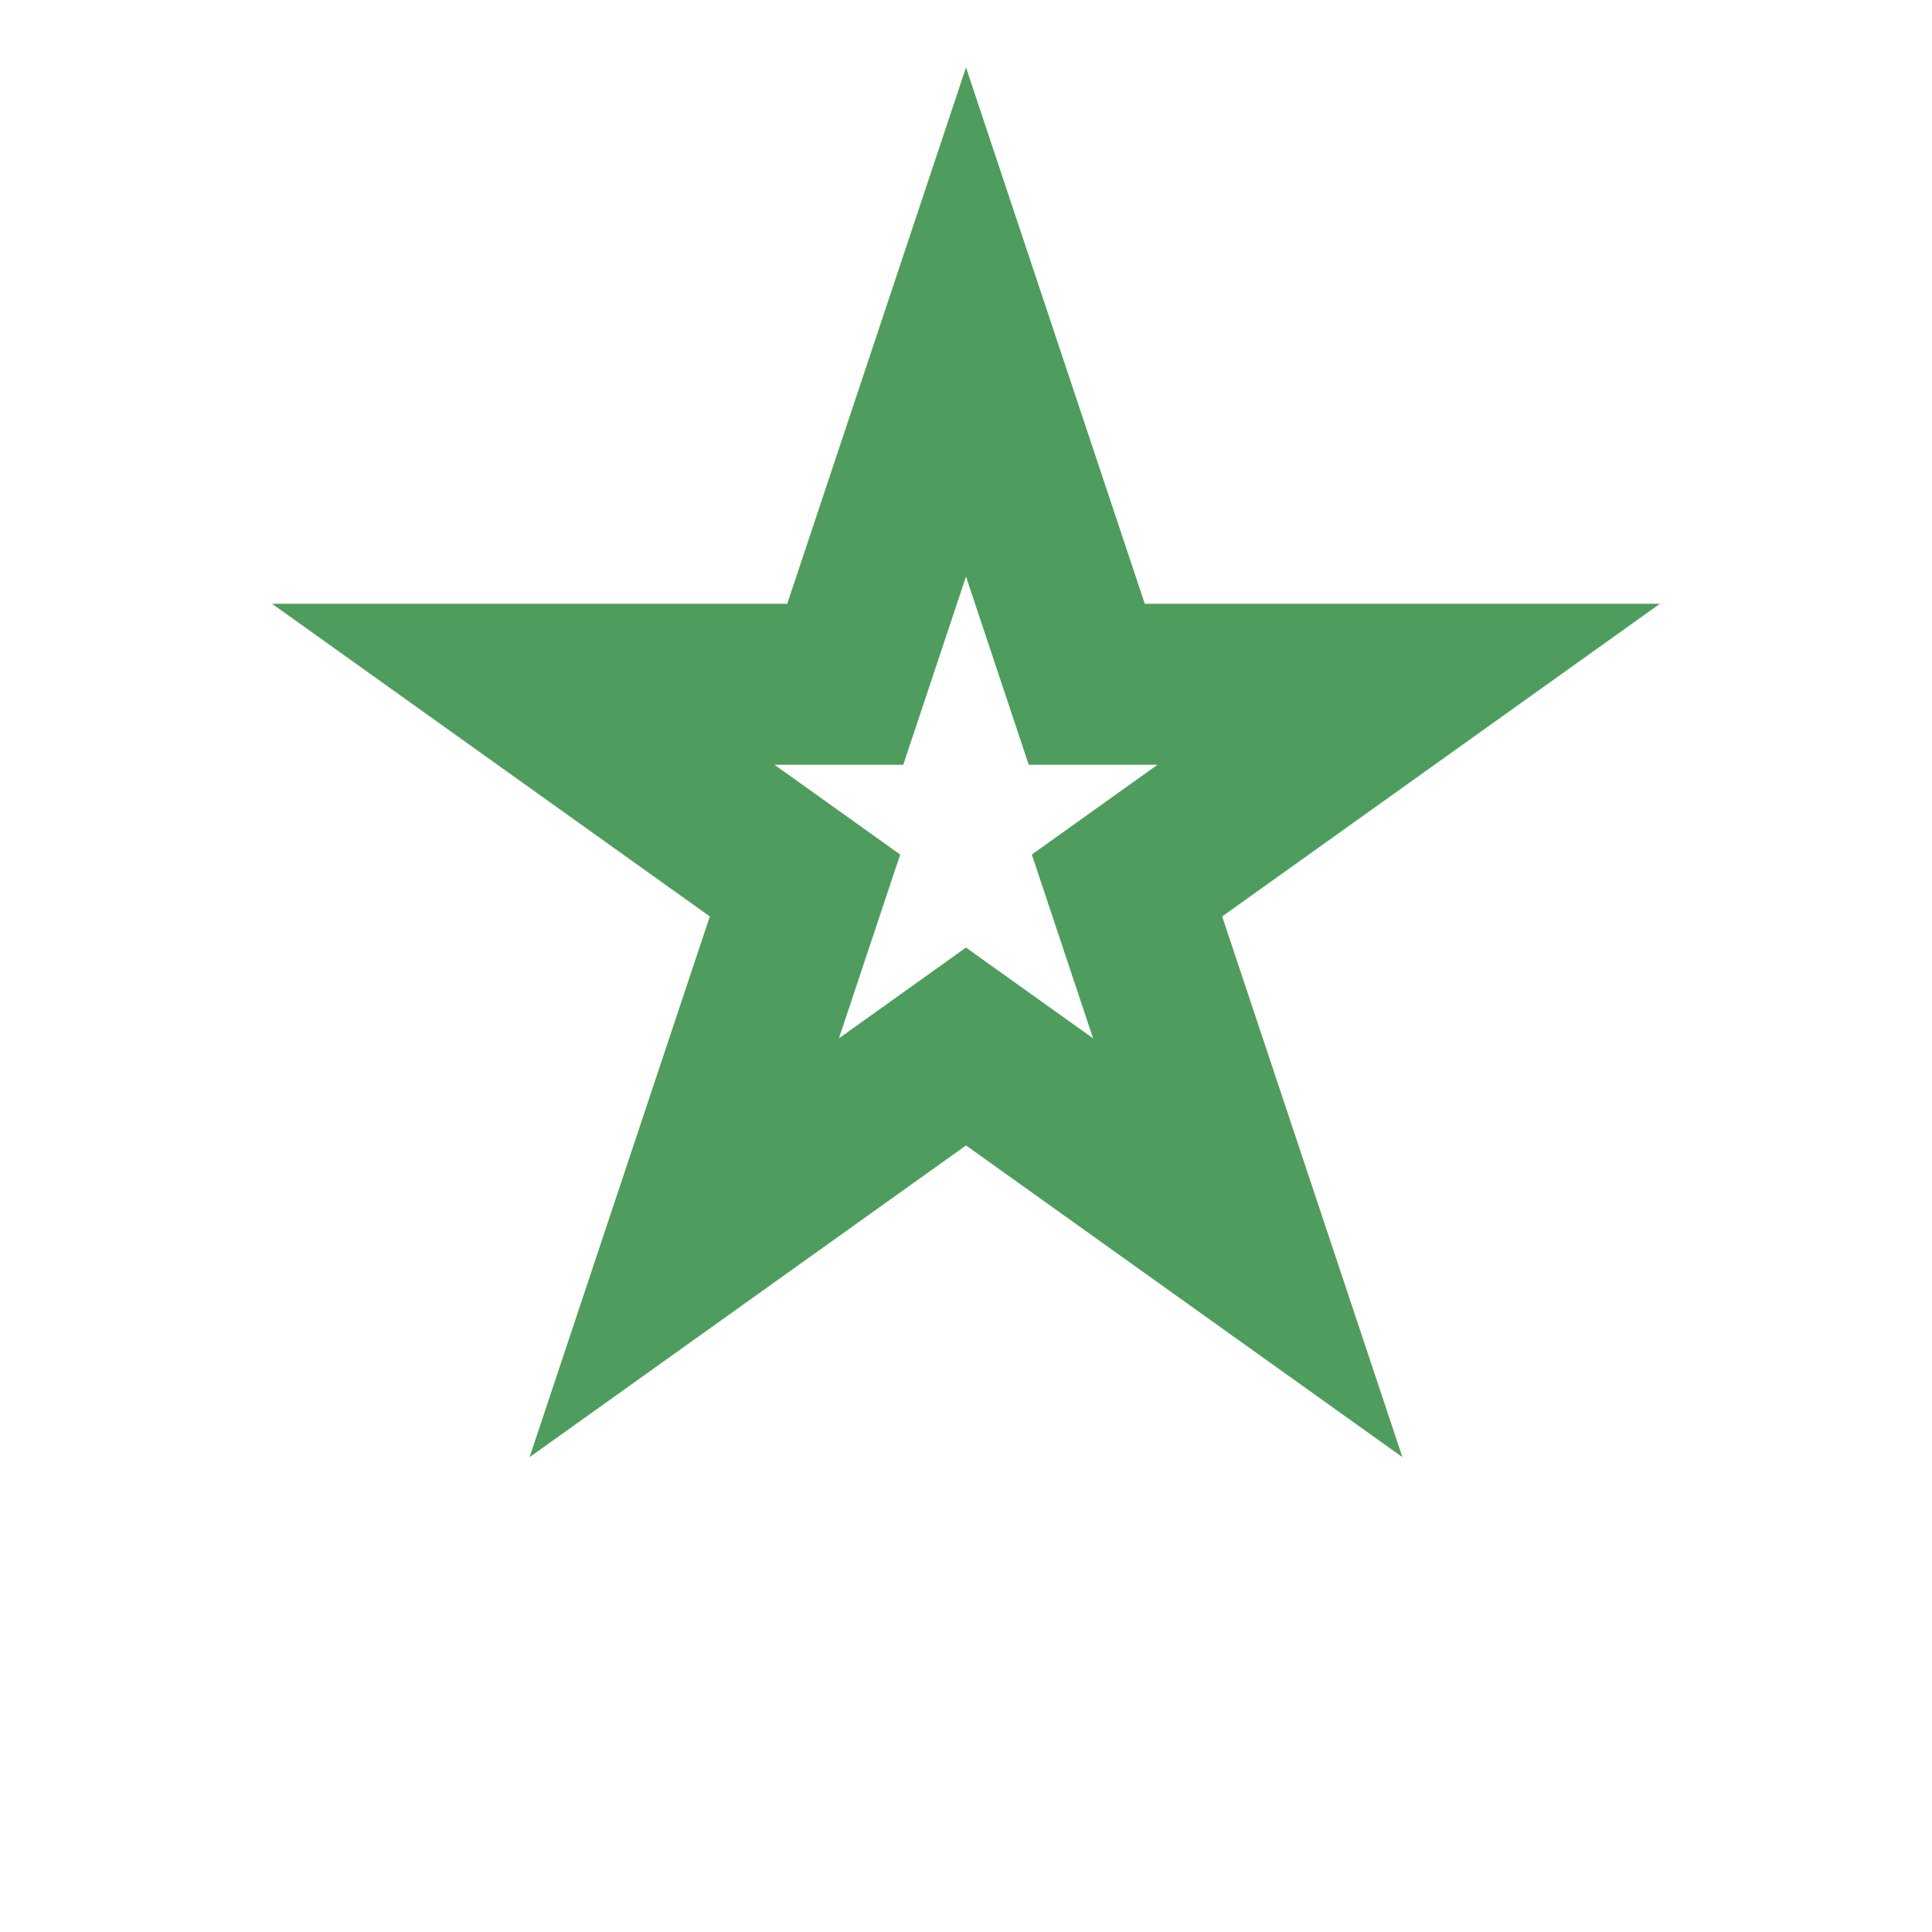 <?xml version="1.0" encoding="UTF-8"?>
<svg xmlns="http://www.w3.org/2000/svg" width="24" height="24" viewBox="0 0 24 24"><g fill="none" stroke="#4E9D5E" stroke-width="2"><path d="M12 4l1.5 4.5h4L14 11l1.5 4.5L12 13l-3.5 2.5L10 11 6.5 8.5h4z"/></g></svg>